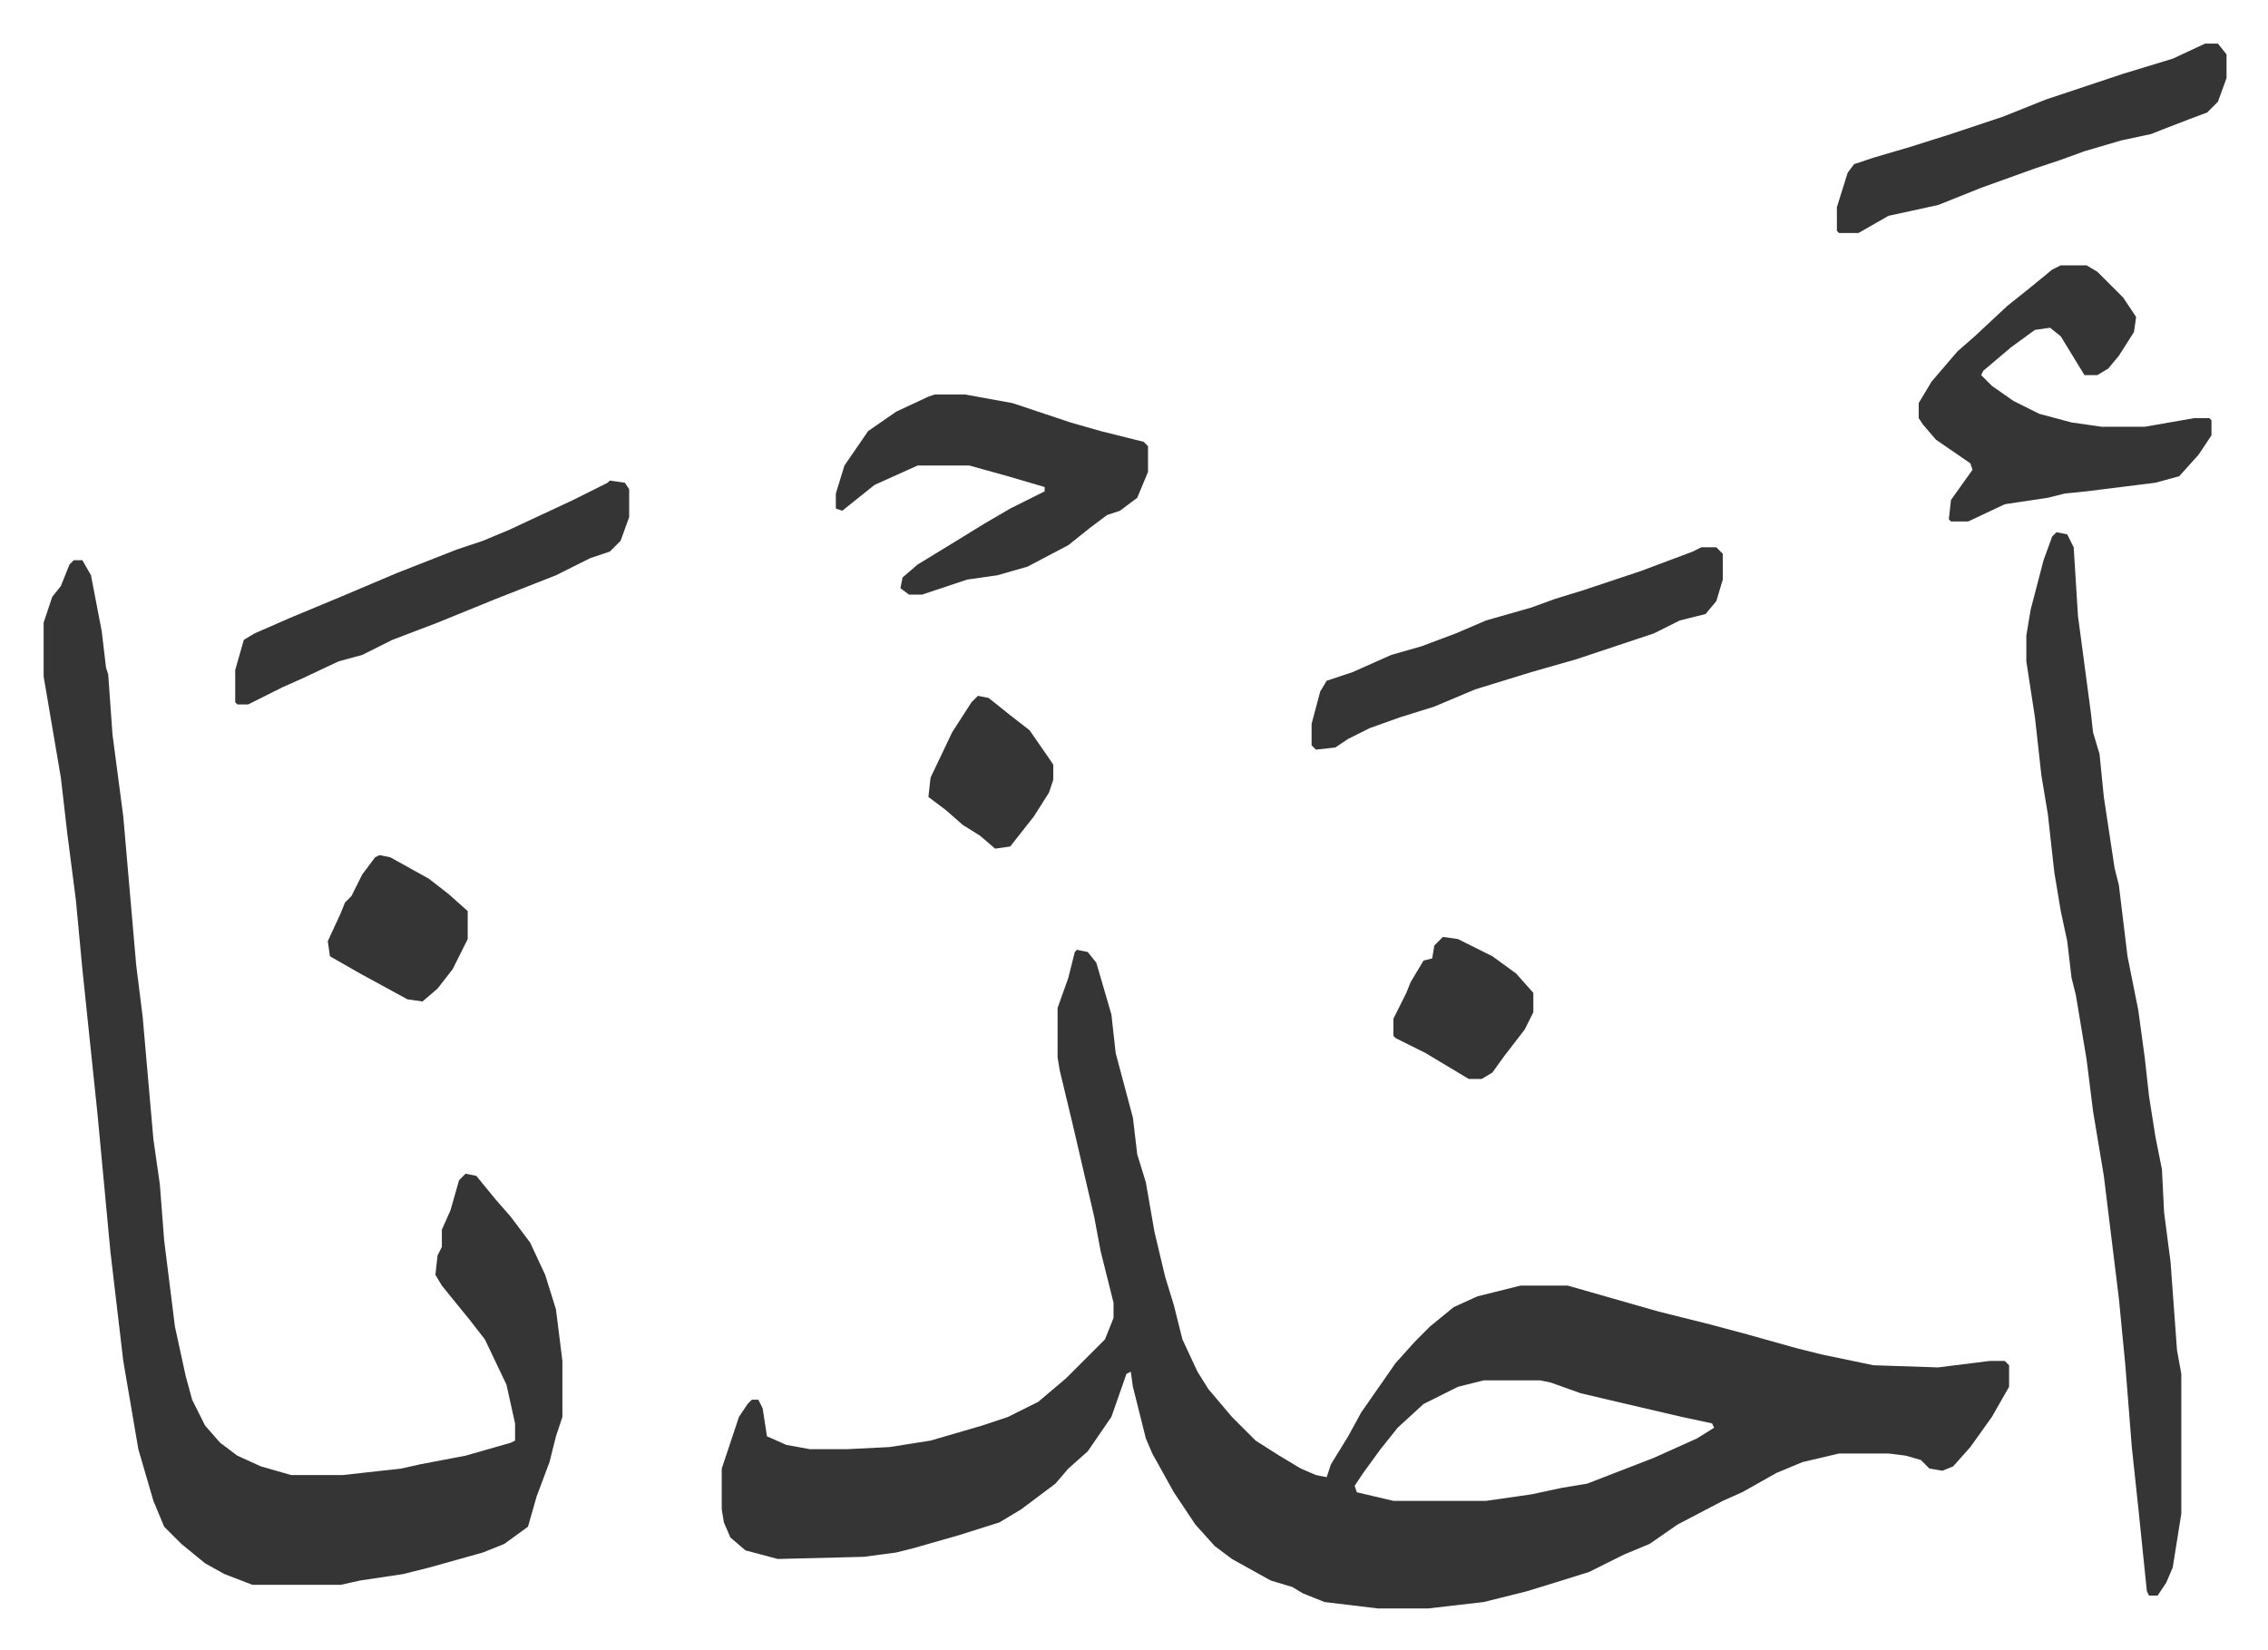 <svg xmlns="http://www.w3.org/2000/svg" role="img" viewBox="-20.26 233.74 1053.52 766.52"><path fill="#353535" id="rule_normal" d="M480 675l5 1 4 5 7 24 2 18 4 15 4 15 2 17 4 13 4 23 5 21 4 13 4 16 7 15 5 8 11 13 11 11 11 7 10 6 7 3 5 1 2-6 8-13 6-11 16-23 9-10 7-7 11-9 11-5 20-5h22l21 6 21 6 24 6 15 4 25 7 12 3 24 5 30 1 24-3h7l2 2v10l-8 14-10 14-8 9-5 2-6-1-4-4-7-2-8-1h-23l-17 4-12 5-16 9-9 4-21 11-13 9-12 5-16 8-16 5-13 4-20 5-26 3h-23l-25-3-10-4-5-3-10-3-18-10-8-6-9-10-10-15-10-18-3-7-6-24-1-7-2 1-7 20-11 16-9 8-6 7-16 12-10 6-19 6-21 6-8 2-15 2-40 1-15-4-7-6-3-7-1-6v-19l8-24 4-6 2-2h3l2 4 2 13 9 4 11 2h17l20-1 19-3 24-7 12-4 14-7 13-11 18-18 4-10v-7l-6-24-3-16-10-43-6-25-1-6v-23l5-14 3-12zm189 200l-12 3-16 8-12 11-8 10-8 11-4 6 1 3 17 4h43l21-3 14-3 12-2 31-12 20-9 8-5-1-2-14-3-30-7-17-4-14-5-5-1zM14 494h4l4 7 5 26 2 17 1 3 2 28 5 38 6 69 3 24 5 57 3 21 2 26 3 24 2 16 5 23 3 11 6 12 7 8 8 6 11 5 14 4h24l27-3 9-2 21-4 21-6 2-1v-8l-4-18-10-21-7-9-13-16-3-5 1-9 2-4v-8l4-9 4-14 3-3 5 1 9 11 7 8 9 12 7 15 5 16 3 24v26l-3 9-3 12-6 16-4 14-11 8-10 4-25 7-12 3-20 3-9 2H97l-13-5-9-5-11-9-8-8-5-12-7-24-7-41-6-51-6-64-7-67-3-32-4-31-3-26-8-47v-25l4-12 4-5 4-10zm921-13l5 1 3 6 2 32 6 45 1 9 3 10 2 20 5 33 2 8 4 33 5 25 3 22 2 18 3 19 3 15 1 20 3 23 3 41 2 11v65l-4 25-3 7-4 6h-4l-1-2-4-39-3-28-3-38-3-31-7-57-5-30-3-24-5-30-2-8-2-17-3-14-3-18-3-27-3-18-3-27-4-26v-12l2-12 6-23 4-11zm2-124h12l5 3 7 7 5 5 6 9-1 7-7 11-5 6-5 3h-6l-11-18-5-4-7 1-11 8-13 11-1 2 5 5 10 7 12 6 15 4 14 2h20l23-4h7l1 1v7l-6 9-9 10-11 3-32 4-10 1-8 2-20 3-17 8h-8l-1-1 1-9 10-14-1-3-16-11-6-7-2-3v-7l6-10 12-14 8-7 15-14 10-8 11-9zm-523 60h14l22 4 27 9 14 4 12 3 8 2 2 2v12l-5 12-8 6-6 2-8 6-10 8-19 10-14 4-14 2-12 4-9 3h-6l-4-3 1-5 7-6 18-11 13-8 12-7 16-8v-2l-17-5-18-5h-24l-20 9-10 8-5 4-3-1v-7l4-13 11-16 13-9 15-7zm356 71h7l3 3v12l-3 10-5 6-12 3-12 6-36 12-21 6-26 8-19 8-16 5-14 5-10 5-6 4-9 1-2-2v-10l4-15 3-5 12-4 18-8 14-4 16-6 14-6 21-6 11-4 13-4 27-9 24-9zm-507-31l7 1 2 3v13l-4 11-5 5-9 3-16 8-28 11-27 11-21 8-14 7-11 3-17 8-9 4-16 8h-5l-1-1v-15l4-14 5-3 16-7 24-10 26-11 28-11 12-4 12-5 30-14 16-8zm741-203h6l4 5v11l-4 11-5 5-8 3-13 5-5 2-14 3-17 5-11 4-12 4-25 9-20 8-23 5-14 8h-9l-1-1v-11l5-16 3-4 9-3 17-5 19-6 24-8 20-8 36-12 23-7z"/><path fill="#353535" id="rule_normal" d="M156 631l5 1 18 10 9 7 9 8v13l-7 14-7 9-7 6-7-1-22-12-14-8-1-7 6-13 2-5 3-3 5-10 6-8zm494 38l7 1 16 8 11 8 8 9v9l-4 8-10 13-5 7-5 3h-6l-10-6-10-6-14-7-1-1v-8l6-12 2-5 6-10 4-1 1-6zM434 557l5 1 10 8 9 7 9 13 2 3v7l-2 6-7 11-11 14-7 1-7-6-8-5-8-7-8-6 1-9 10-21 9-14z"/></svg>
